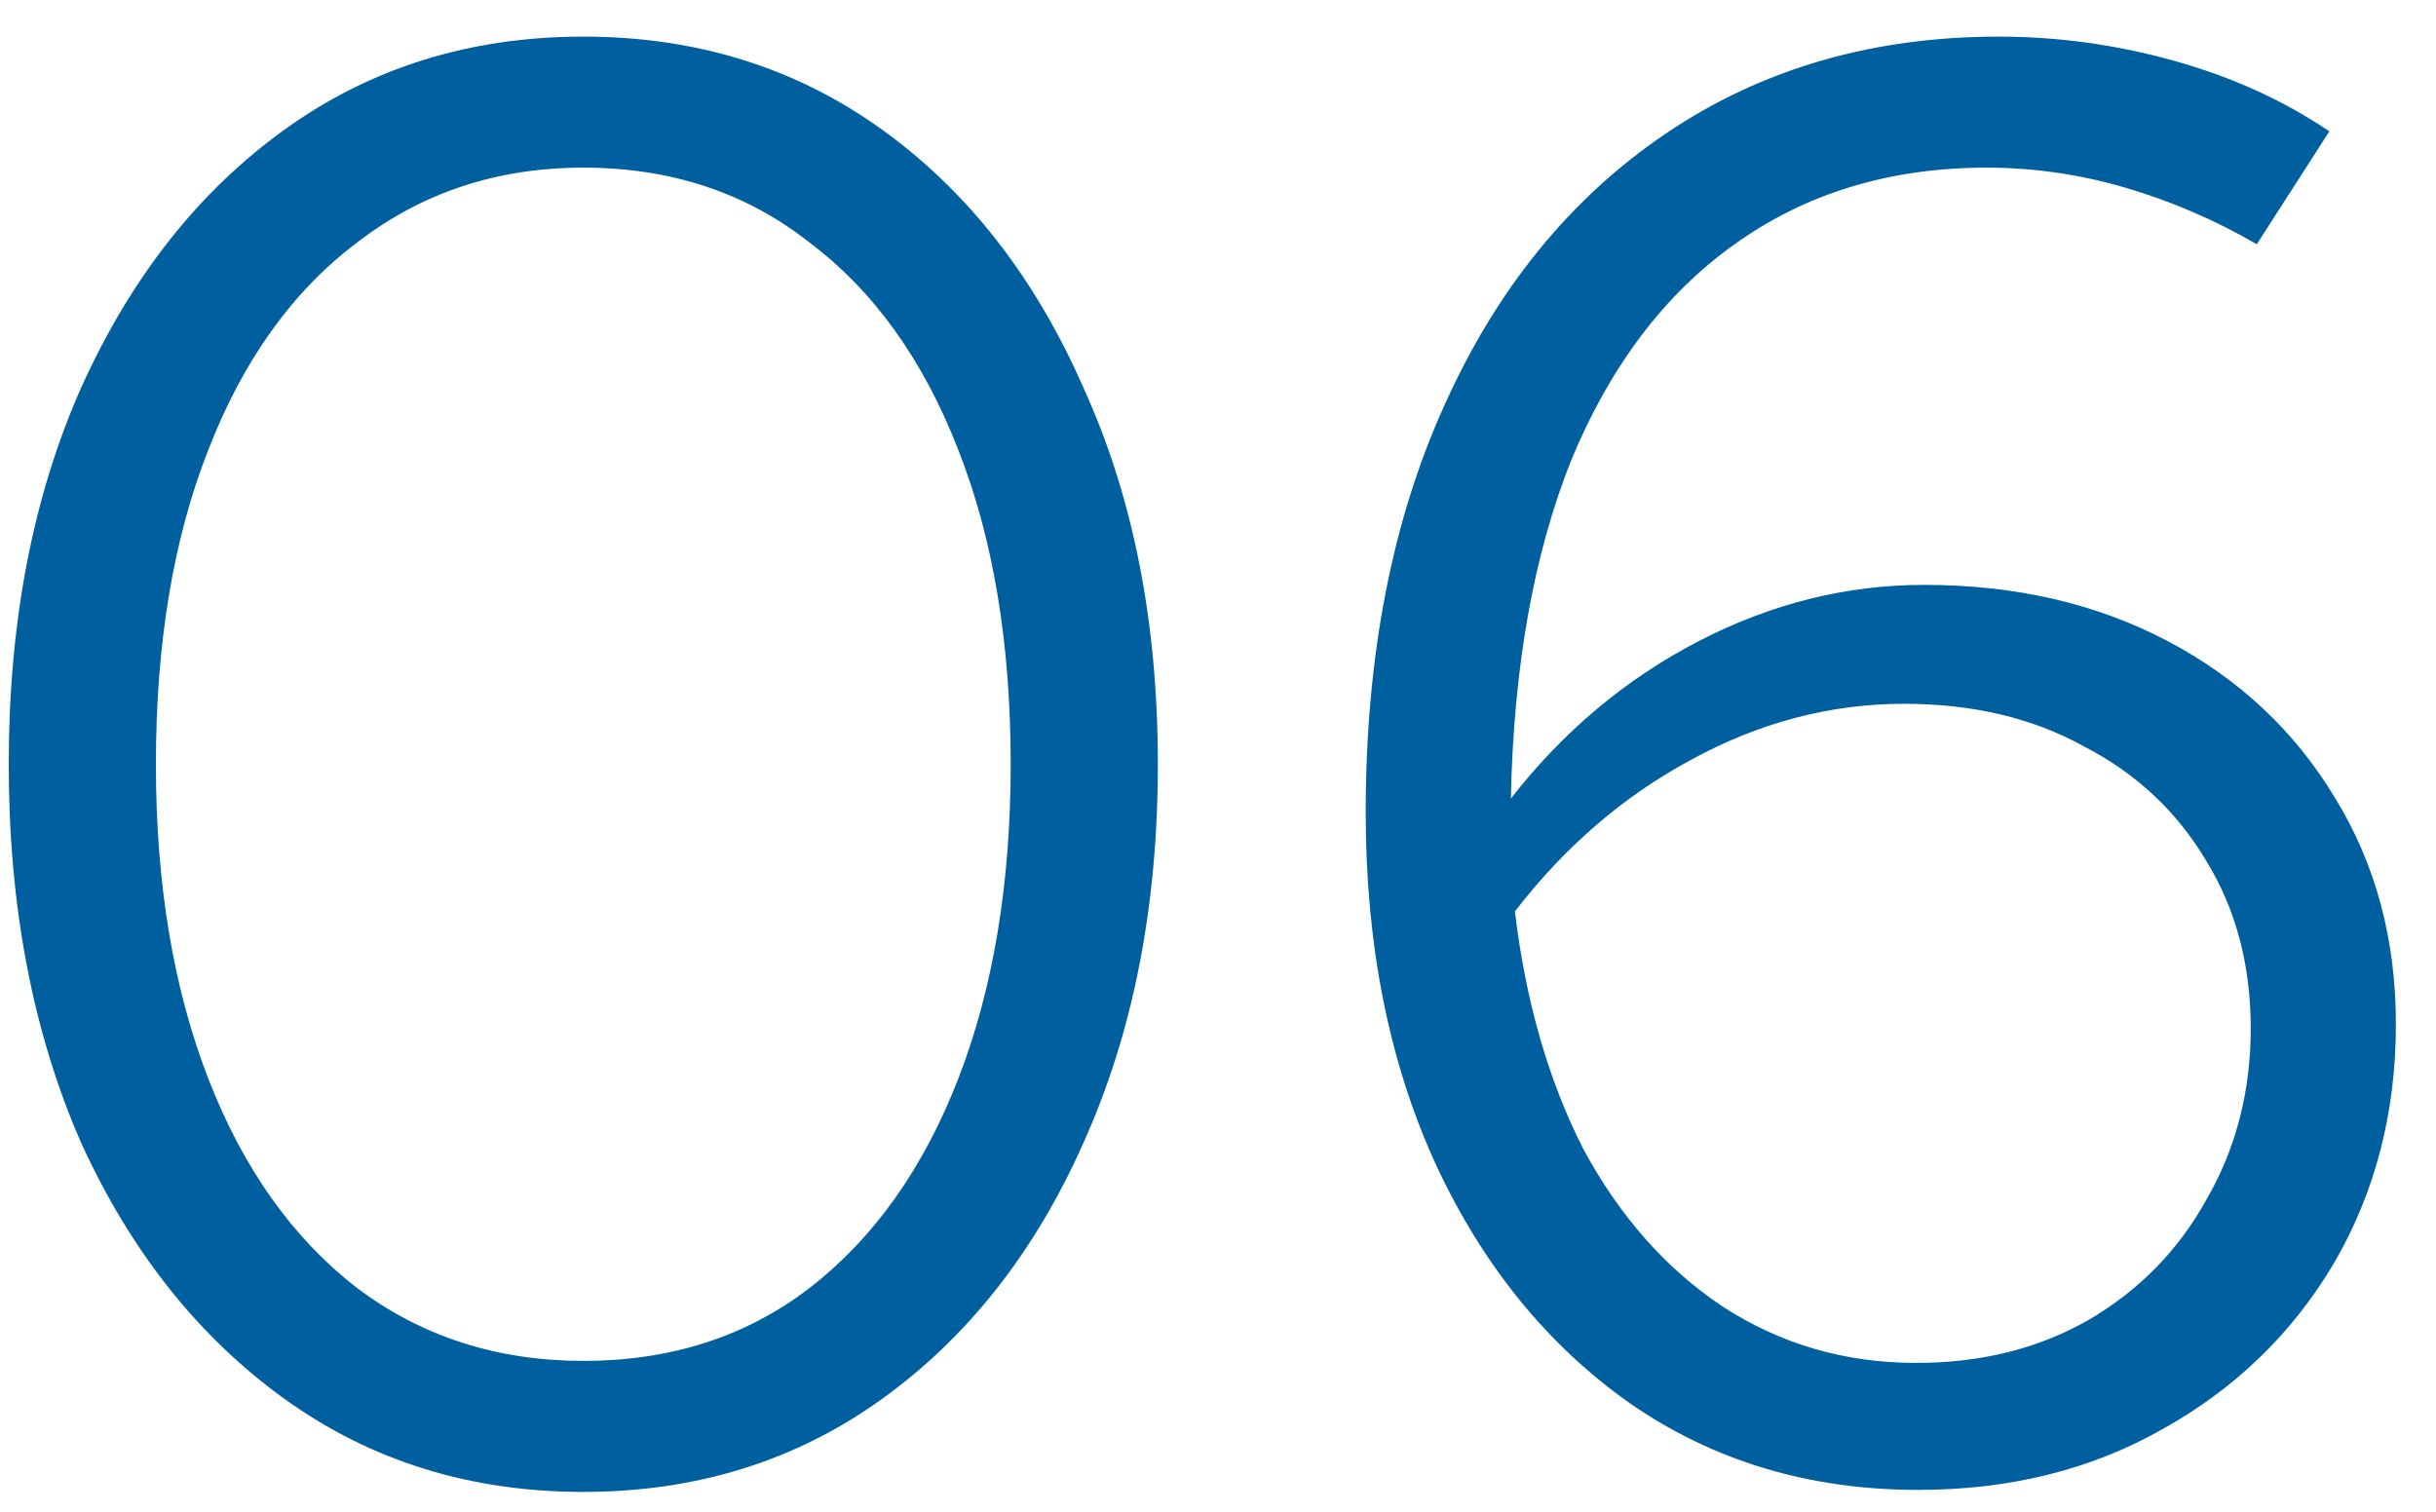 <svg width="58" height="36" viewBox="0 0 58 36" fill="none" xmlns="http://www.w3.org/2000/svg">
<path d="M13.888 35.528C11.2 35.528 8.832 34.792 6.784 33.32C4.736 31.848 3.12 29.816 1.936 27.224C0.784 24.6 0.208 21.592 0.208 18.2C0.208 14.808 0.784 11.816 1.936 9.224C3.12 6.6 4.736 4.552 6.784 3.08C8.832 1.608 11.2 0.872 13.888 0.872C16.576 0.872 18.944 1.608 20.992 3.08C23.04 4.552 24.64 6.6 25.792 9.224C26.976 11.816 27.568 14.808 27.568 18.2C27.568 21.592 26.976 24.6 25.792 27.224C24.64 29.816 23.04 31.848 20.992 33.32C18.944 34.792 16.576 35.528 13.888 35.528ZM13.888 32.408C15.968 32.408 17.76 31.832 19.264 30.68C20.8 29.496 21.984 27.832 22.816 25.688C23.648 23.544 24.064 21.048 24.064 18.2C24.064 15.32 23.648 12.824 22.816 10.712C21.984 8.568 20.8 6.92 19.264 5.768C17.76 4.584 15.968 3.992 13.888 3.992C11.84 3.992 10.048 4.584 8.512 5.768C6.976 6.92 5.792 8.568 4.96 10.712C4.128 12.824 3.712 15.32 3.712 18.2C3.712 21.048 4.128 23.544 4.96 25.688C5.792 27.832 6.976 29.496 8.512 30.68C10.048 31.832 11.84 32.408 13.888 32.408ZM45.669 35.48C43.077 35.48 40.789 34.792 38.805 33.416C36.853 32.04 35.317 30.152 34.197 27.752C33.077 25.32 32.517 22.52 32.517 19.352C32.517 15.64 33.141 12.408 34.389 9.656C35.637 6.872 37.397 4.712 39.669 3.176C41.941 1.64 44.581 0.872 47.589 0.872C48.997 0.872 50.389 1.064 51.765 1.448C53.141 1.832 54.373 2.392 55.461 3.128L53.733 5.816C52.741 5.24 51.701 4.792 50.613 4.472C49.525 4.152 48.421 3.992 47.301 3.992C44.997 3.992 42.997 4.6 41.301 5.816C39.637 7 38.341 8.712 37.413 10.952C36.517 13.192 36.037 15.88 35.973 19.016C37.221 17.416 38.709 16.168 40.437 15.272C42.165 14.376 43.957 13.928 45.813 13.928C47.989 13.928 49.925 14.376 51.621 15.272C53.317 16.168 54.645 17.416 55.605 19.016C56.565 20.584 57.045 22.376 57.045 24.392C57.045 26.504 56.549 28.408 55.557 30.104C54.565 31.768 53.205 33.08 51.477 34.04C49.781 35 47.845 35.48 45.669 35.48ZM45.333 16.76C43.573 16.76 41.877 17.208 40.245 18.104C38.645 18.968 37.253 20.168 36.069 21.704C36.325 23.848 36.869 25.736 37.701 27.368C38.565 28.968 39.669 30.216 41.013 31.112C42.389 32.008 43.925 32.456 45.621 32.456C47.157 32.456 48.517 32.12 49.701 31.448C50.917 30.744 51.861 29.784 52.533 28.568C53.237 27.352 53.589 25.992 53.589 24.488C53.589 22.984 53.237 21.656 52.533 20.504C51.829 19.32 50.853 18.408 49.605 17.768C48.389 17.096 46.965 16.76 45.333 16.76Z" fill="#005F9E"/>
</svg>
